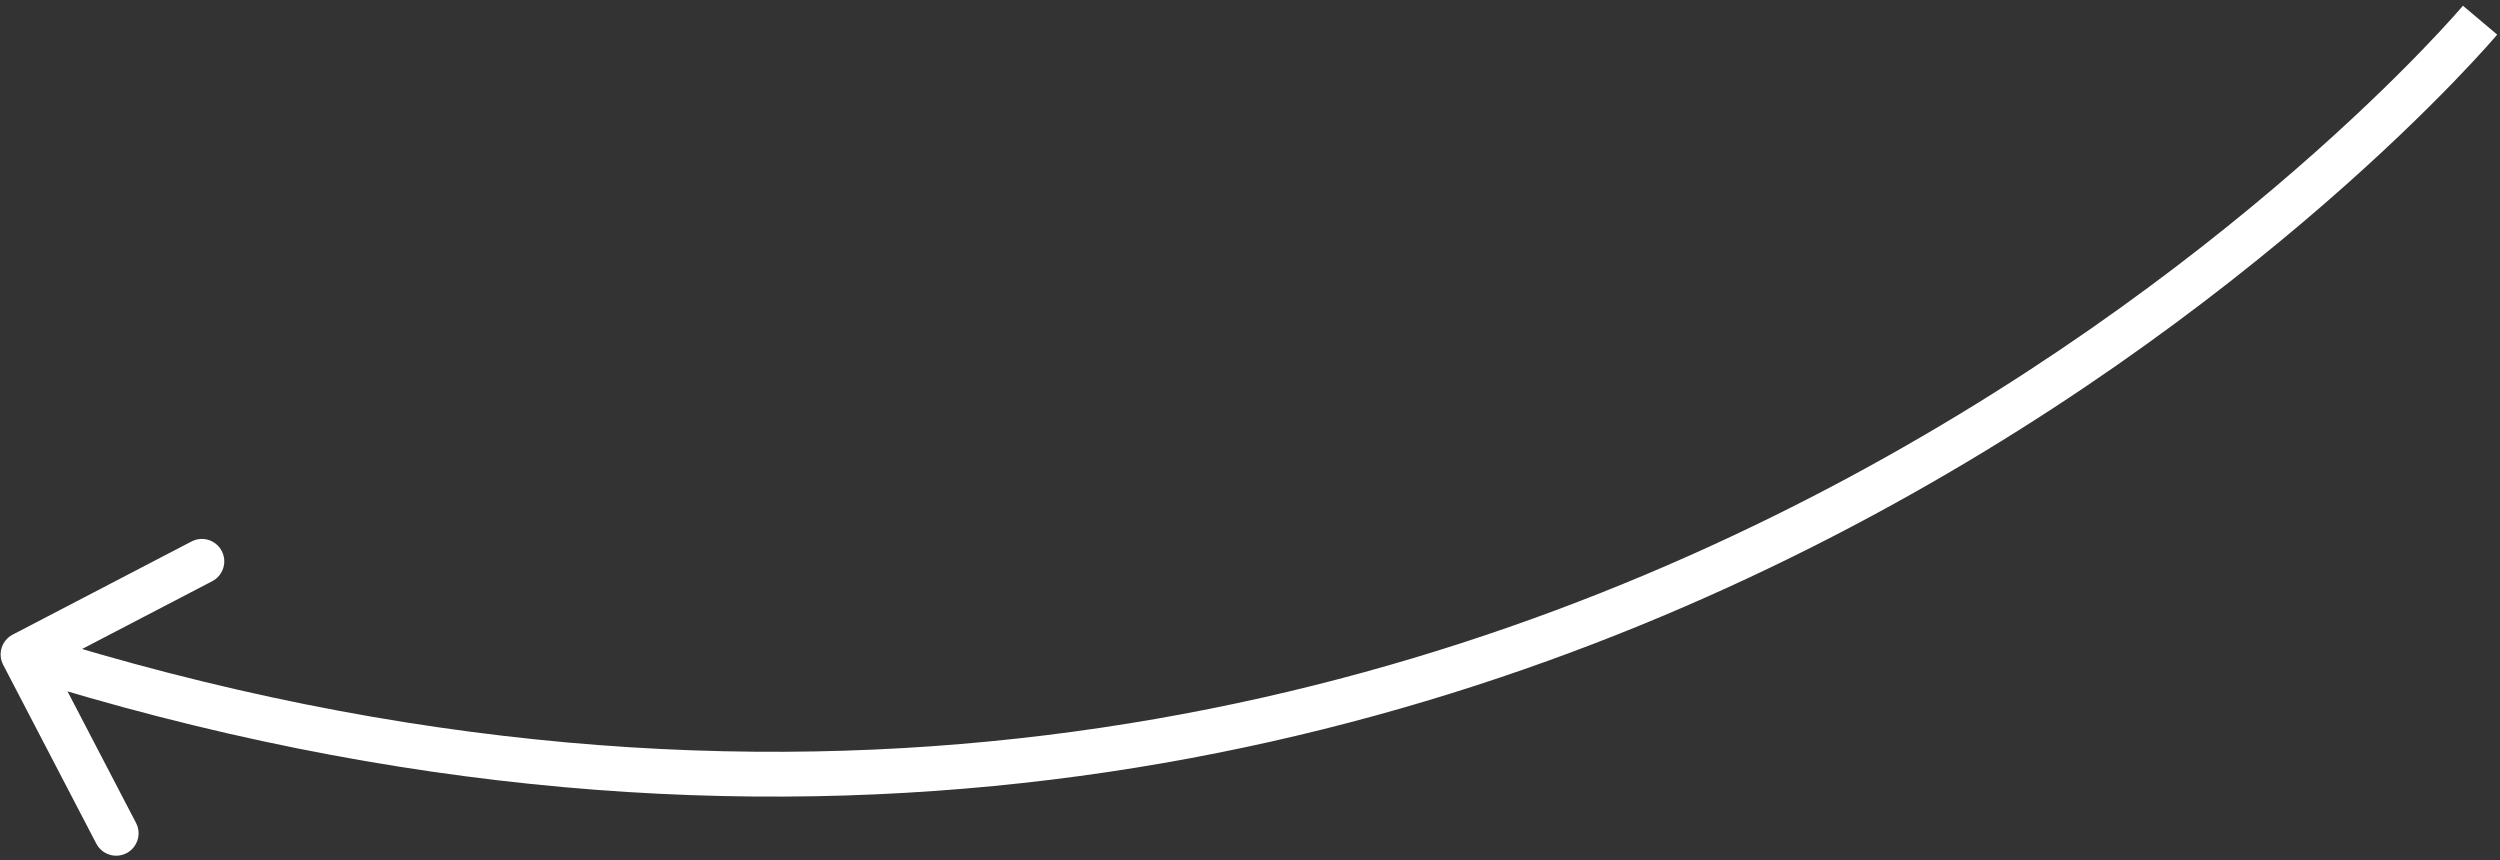 <?xml version="1.0" encoding="UTF-8"?> <svg xmlns="http://www.w3.org/2000/svg" width="279" height="96" viewBox="0 0 279 96" fill="none"><rect x="0" y="0" width="279" height="96" fill="#333333" stroke="none"/><path d="M0.355 74.194C-0.283 72.969 0.193 71.459 1.418 70.822L21.374 60.429C22.599 59.792 24.108 60.267 24.746 61.492C25.384 62.717 24.908 64.227 23.683 64.864L5.945 74.102L15.182 91.841C15.82 93.065 15.344 94.575 14.119 95.213C12.895 95.85 11.385 95.374 10.747 94.15L0.355 74.194ZM276.776 2.25C278.689 3.859 278.688 3.861 278.686 3.863C278.685 3.864 278.683 3.866 278.681 3.869C278.676 3.874 278.671 3.881 278.663 3.89C278.648 3.907 278.627 3.932 278.599 3.965C278.544 4.029 278.463 4.123 278.357 4.245C278.145 4.489 277.832 4.845 277.419 5.305C276.592 6.223 275.366 7.554 273.748 9.224C270.514 12.563 265.716 17.259 259.43 22.718C246.863 33.633 228.33 47.618 204.445 59.918C156.64 84.537 87.406 102.395 1.821 75.423L3.324 70.655C87.409 97.153 155.275 79.616 202.155 55.473C225.612 43.393 243.817 29.655 256.152 18.943C262.318 13.588 267.012 8.993 270.157 5.746C271.729 4.122 272.914 2.836 273.702 1.96C274.096 1.523 274.39 1.188 274.584 0.965C274.681 0.853 274.753 0.77 274.799 0.715C274.822 0.688 274.839 0.668 274.85 0.656C274.855 0.649 274.859 0.645 274.861 0.643C274.862 0.641 274.862 0.641 274.863 0.64C274.863 0.64 274.863 0.641 276.776 2.25Z" fill="white"></path></svg> 